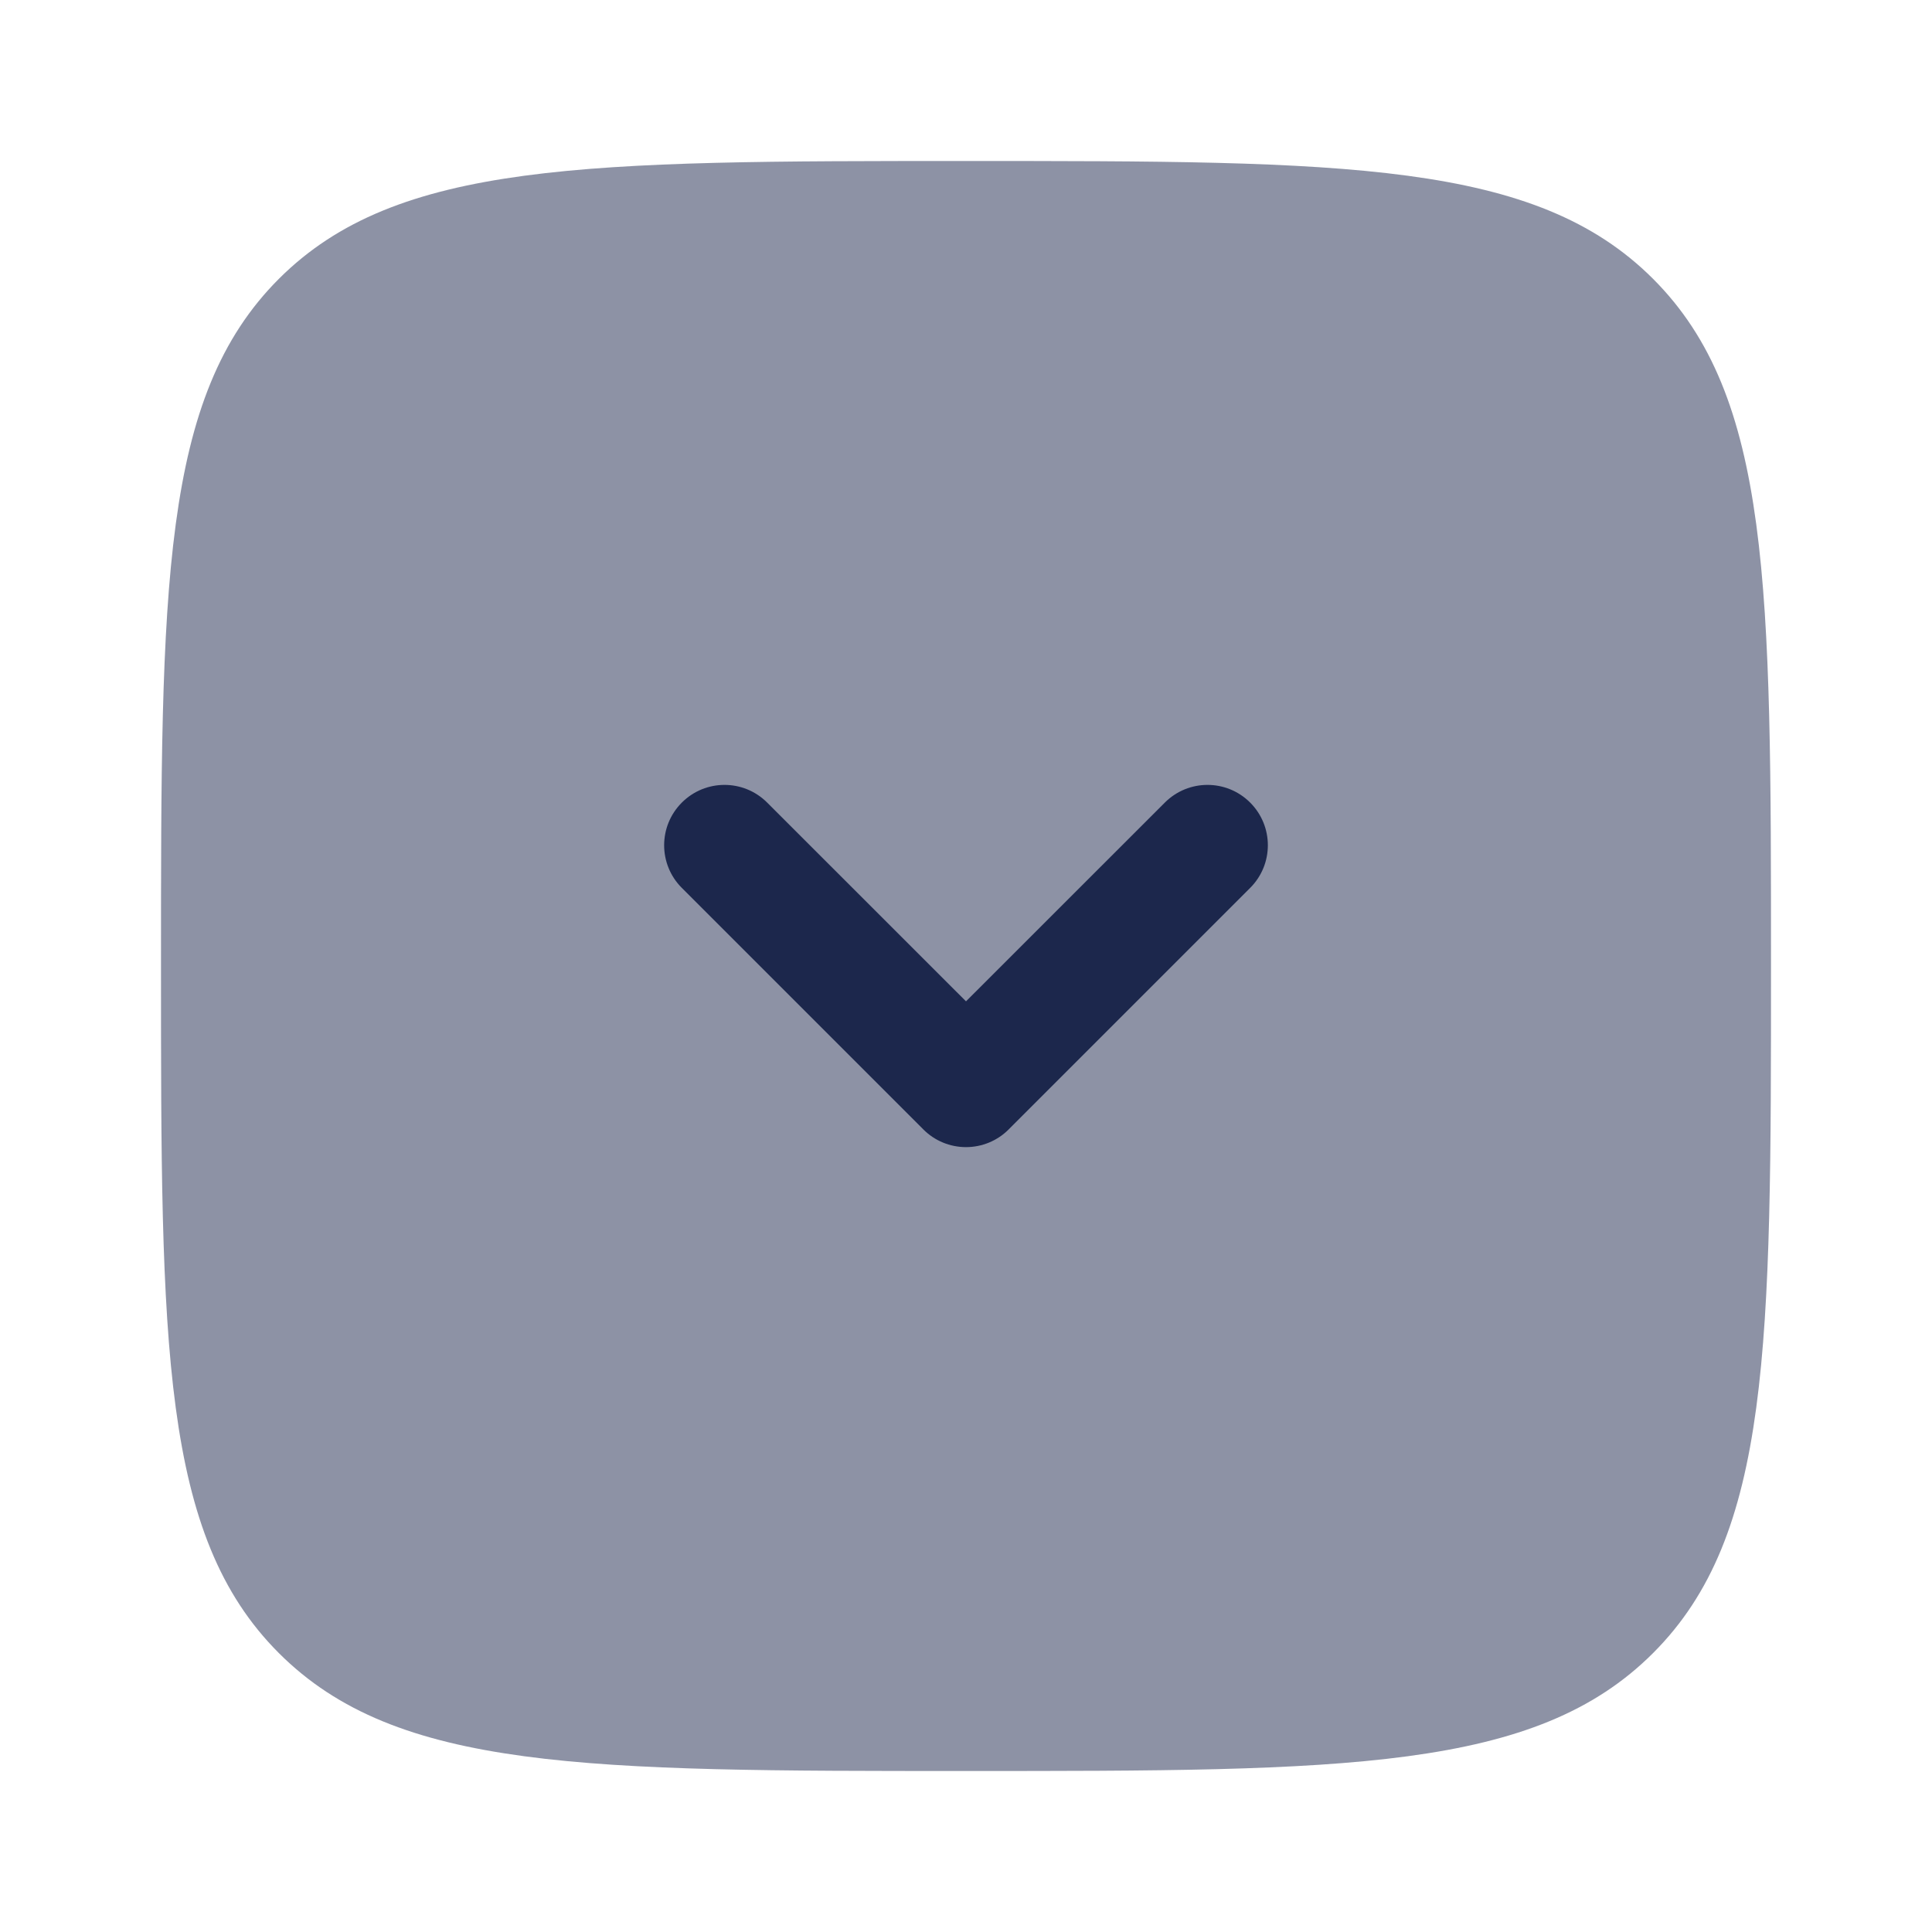 <?xml version="1.0" encoding="utf-8"?>
<svg width="800px" height="800px" viewBox="0 0 24 24" fill="none" xmlns="http://www.w3.org/2000/svg">
<path opacity="0.5" d="M3.464 20.535C4.929 22 7.286 22 12 22C16.714 22 19.071 22 20.535 20.535C22 19.071 22 16.714 22 12C22 7.286 22 4.929 20.535 3.464C19.071 2 16.714 2 12 2C7.286 2 4.929 2 3.464 3.464C2 4.929 2 7.286 2 12C2 16.714 2 19.071 3.464 20.535Z" fill="#1C274C"/>
<path d="M9.53 9.97C9.237 9.677 8.763 9.677 8.47 9.97C8.177 10.263 8.177 10.737 8.47 11.03L11.47 14.03C11.61 14.171 11.801 14.25 12 14.25C12.199 14.25 12.39 14.171 12.53 14.03L15.53 11.03C15.823 10.737 15.823 10.263 15.53 9.97C15.237 9.677 14.763 9.677 14.47 9.97L12 12.439L9.53 9.97Z" fill="#1C274C"/>
</svg>